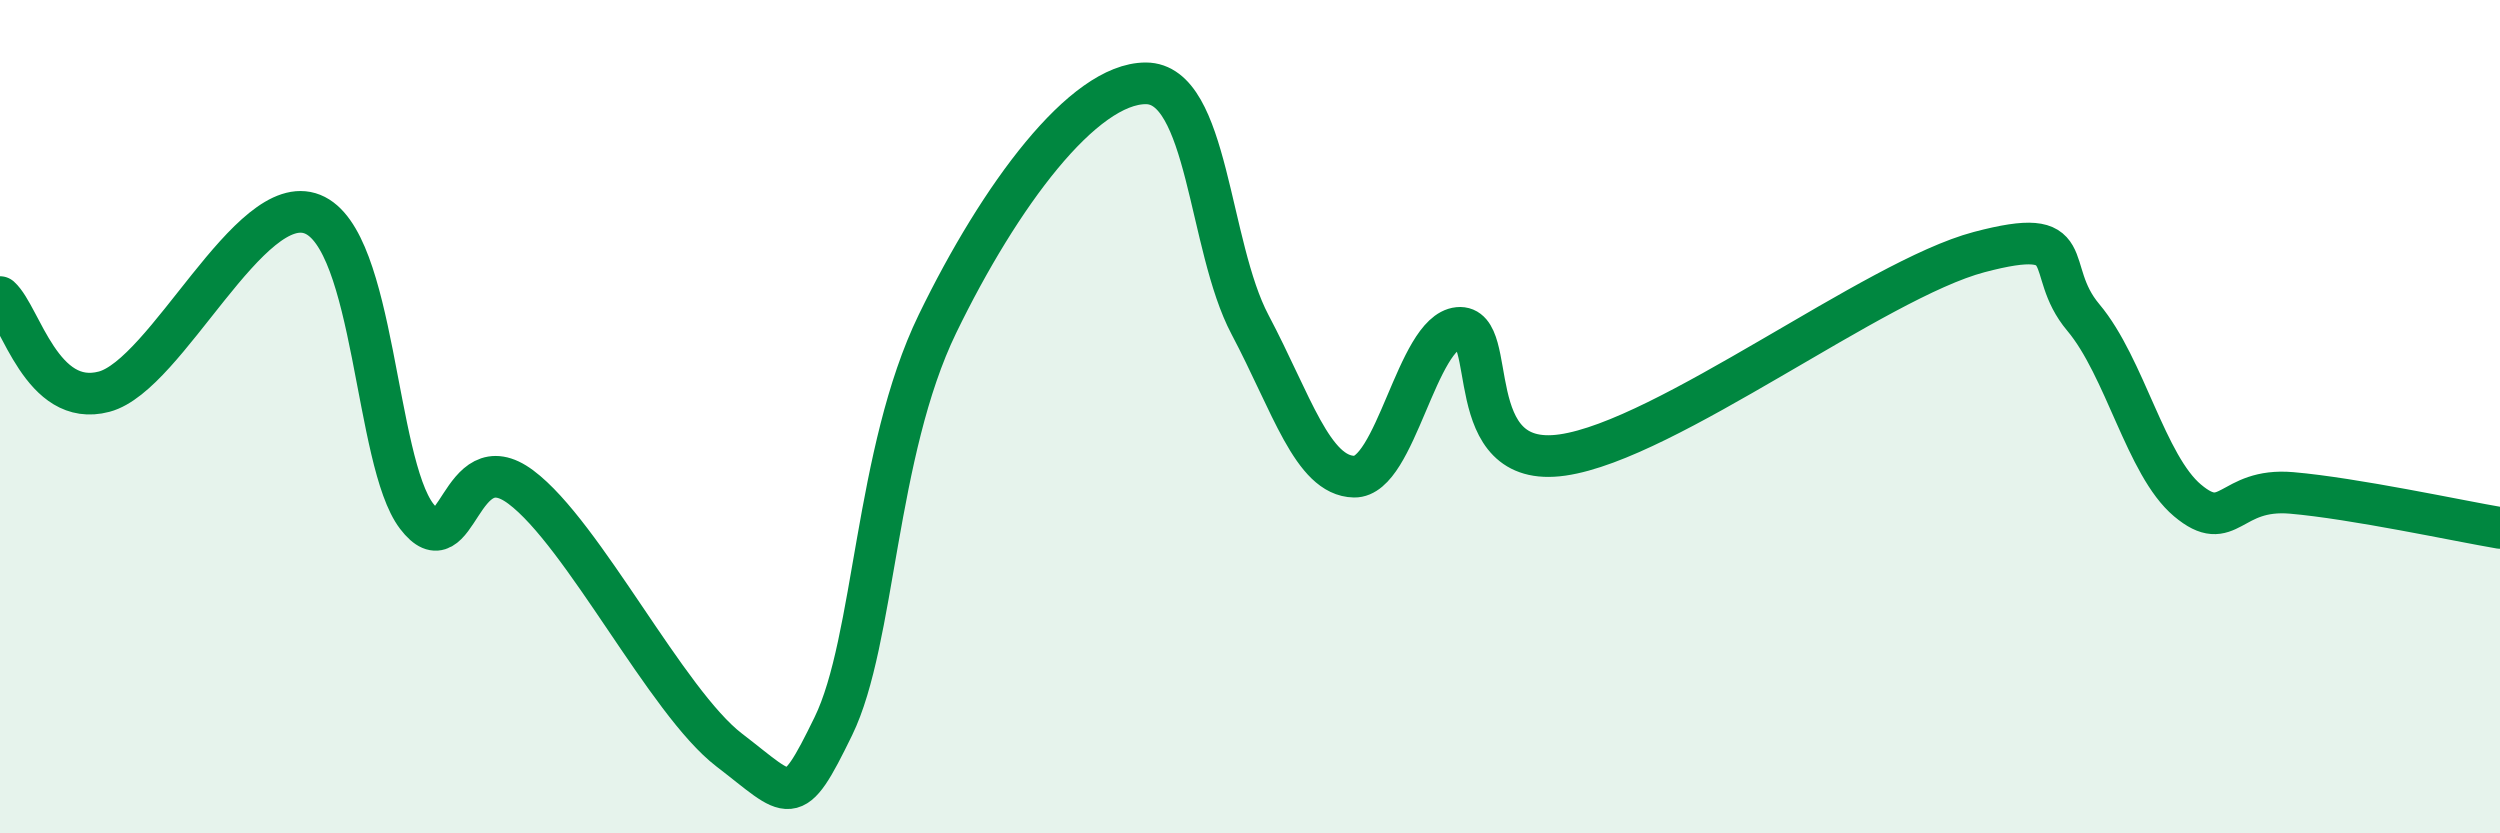 
    <svg width="60" height="20" viewBox="0 0 60 20" xmlns="http://www.w3.org/2000/svg">
      <path
        d="M 0,7.13 C 0.5,7.58 1,9.8 2.5,9.4 C 4,9 6,4.54 7.5,5.14 C 9,5.74 9,11.08 10,12.39 C 11,13.7 11,10.57 12.5,11.69 C 14,12.81 16,16.85 17.5,18 C 19,19.15 19,19.48 20,17.43 C 21,15.38 21,10.86 22.5,7.77 C 24,4.68 26,2 27.5,2 C 29,2 29,5.9 30,7.79 C 31,9.68 31.5,11.42 32.5,11.44 C 33.5,11.46 34,7.97 35,7.87 C 36,7.77 35,11.28 37.5,10.92 C 40,10.56 45,6.71 47.5,6.05 C 50,5.39 49,6.43 50,7.62 C 51,8.81 51.5,11.17 52.5,12.01 C 53.5,12.85 53.5,11.7 55,11.83 C 56.5,11.96 59,12.5 60,12.67L60 20L0 20Z"
        fill="#008740"
        opacity="0.1"
        stroke-linecap="round"
        stroke-linejoin="round"
      />
      <path
        d="M 0,7.13 C 0.5,7.58 1,9.8 2.5,9.4 C 4,9 6,4.54 7.5,5.14 C 9,5.74 9,11.08 10,12.39 C 11,13.7 11,10.57 12.5,11.69 C 14,12.81 16,16.85 17.5,18 C 19,19.15 19,19.48 20,17.43 C 21,15.38 21,10.86 22.5,7.77 C 24,4.68 26,2 27.5,2 C 29,2 29,5.9 30,7.79 C 31,9.68 31.5,11.42 32.5,11.44 C 33.5,11.46 34,7.97 35,7.87 C 36,7.77 35,11.28 37.5,10.92 C 40,10.56 45,6.71 47.5,6.05 C 50,5.39 49,6.43 50,7.62 C 51,8.81 51.5,11.17 52.5,12.01 C 53.5,12.85 53.5,11.7 55,11.83 C 56.5,11.96 59,12.5 60,12.67"
        stroke="#008740"
        stroke-width="1"
        fill="none"
        stroke-linecap="round"
        stroke-linejoin="round"
      />
    </svg>
  